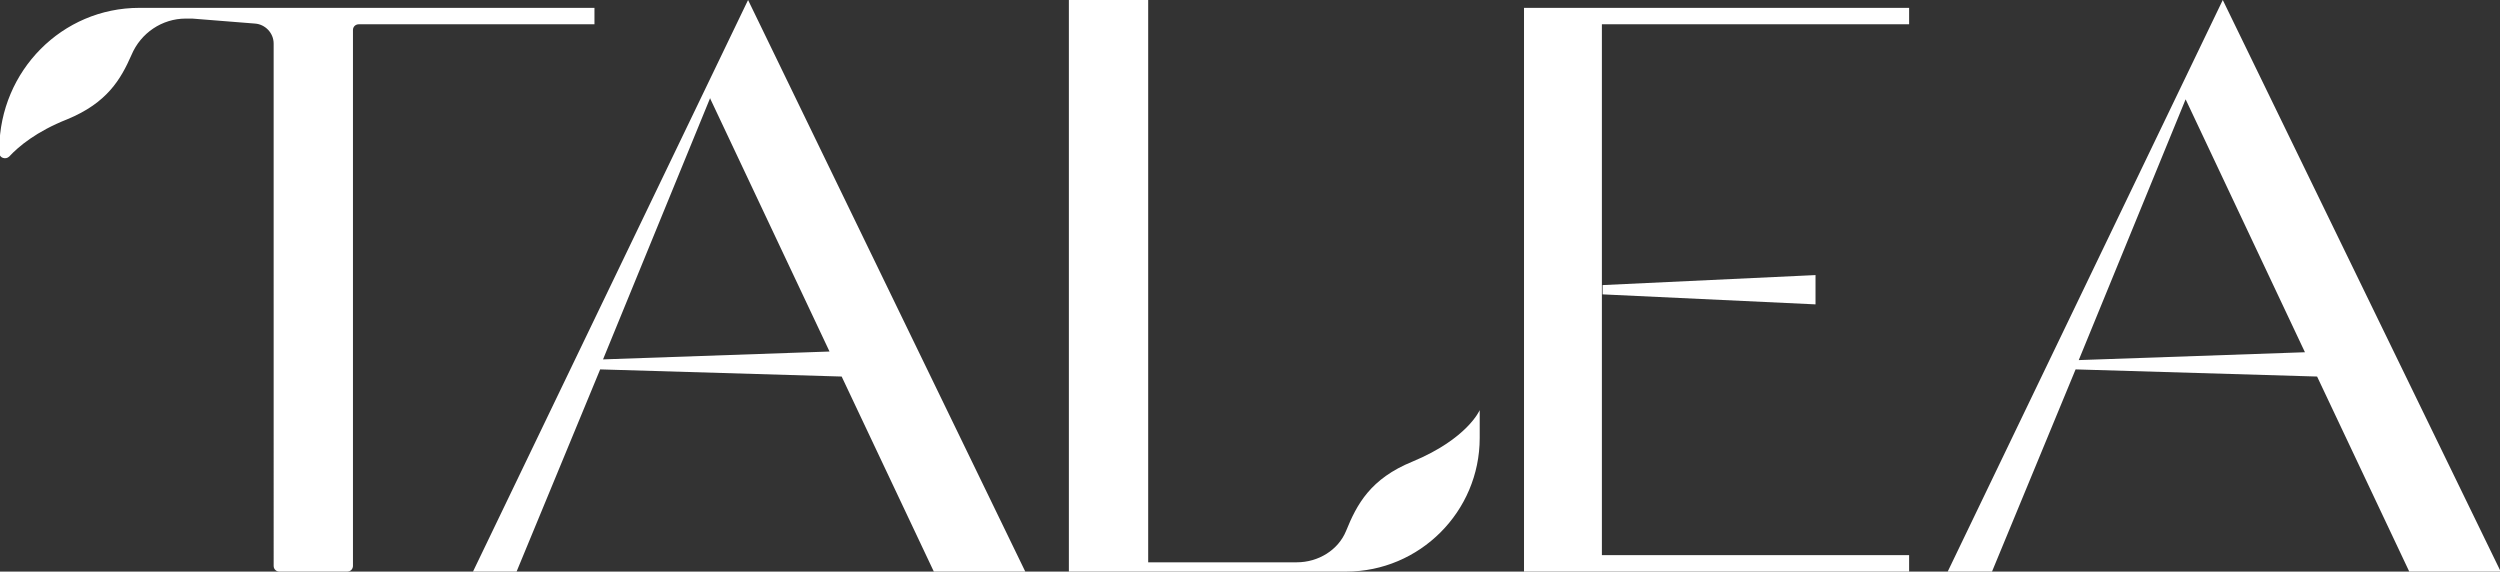 <?xml version="1.0" encoding="UTF-8"?>
<svg id="Livello_1" xmlns="http://www.w3.org/2000/svg" version="1.1" viewBox="0 0 349.9 80">
  <rect x="0" y="0" width="349.9" height="80" fill="#333333" stroke="none"/>
  <!-- Generator: Adobe Illustrator 29.6.0, SVG Export Plug-In . SVG Version: 2.1.1 Build 156)  -->
  <defs>
    <style>
      .st0 {
        fill: #fff;
      }
    </style>
  </defs>
  <g id="Disegno_14">
    <path class="st0" d="M83.2,1.1v2.3h-33c-.4,0-.8.3-.8.8v75c0,.4-.3.8-.8.8h-9.5c-.4,0-.8-.3-.8-.8V6.1c0-1.5-1.2-2.7-2.6-2.8l-8.8-.7h-.9c-3.3,0-6.3,2-7.6,5.1-1.5,3.4-3.4,6.7-9,9-4.3,1.7-6.8,3.8-8.1,5.2-.5.5-1.4.2-1.4-.5v-.6C0,9.9,8.7,1.1,19.5,1.1h63.7ZM267.2,3.4V1.1h-53.9v78.9h53.9v-2.3h-43V3.4h43ZM224.3,39.9l29.8-1.4v4.1l-29.8-1.4v-1.3ZM197.7,64.6c-5.9,2.4-7.8,6-9.3,9.7-1.1,2.7-3.9,4.4-6.9,4.4h-20.8V0h-11.1v80h38.8c10.3,0,18.7-8.4,18.7-18.7v-3.9s-1.7,4-9.4,7.2M99.4,13.8l16.7,35.4-31.7,1.1s15-36.6,15-36.6ZM72.3,80l11.7-28.3,33.8,1,12.9,27.3h12.8L104.7,0l-38.5,80h6.2,0ZM290.9,50.4l31.7-1.1-16.7-35.4-15,36.6ZM272.6,80L311.1,0l38.9,80h-12.8l-12.9-27.3-33.8-1-11.7,28.3h-6.2Z"/>
  </g>
</svg>